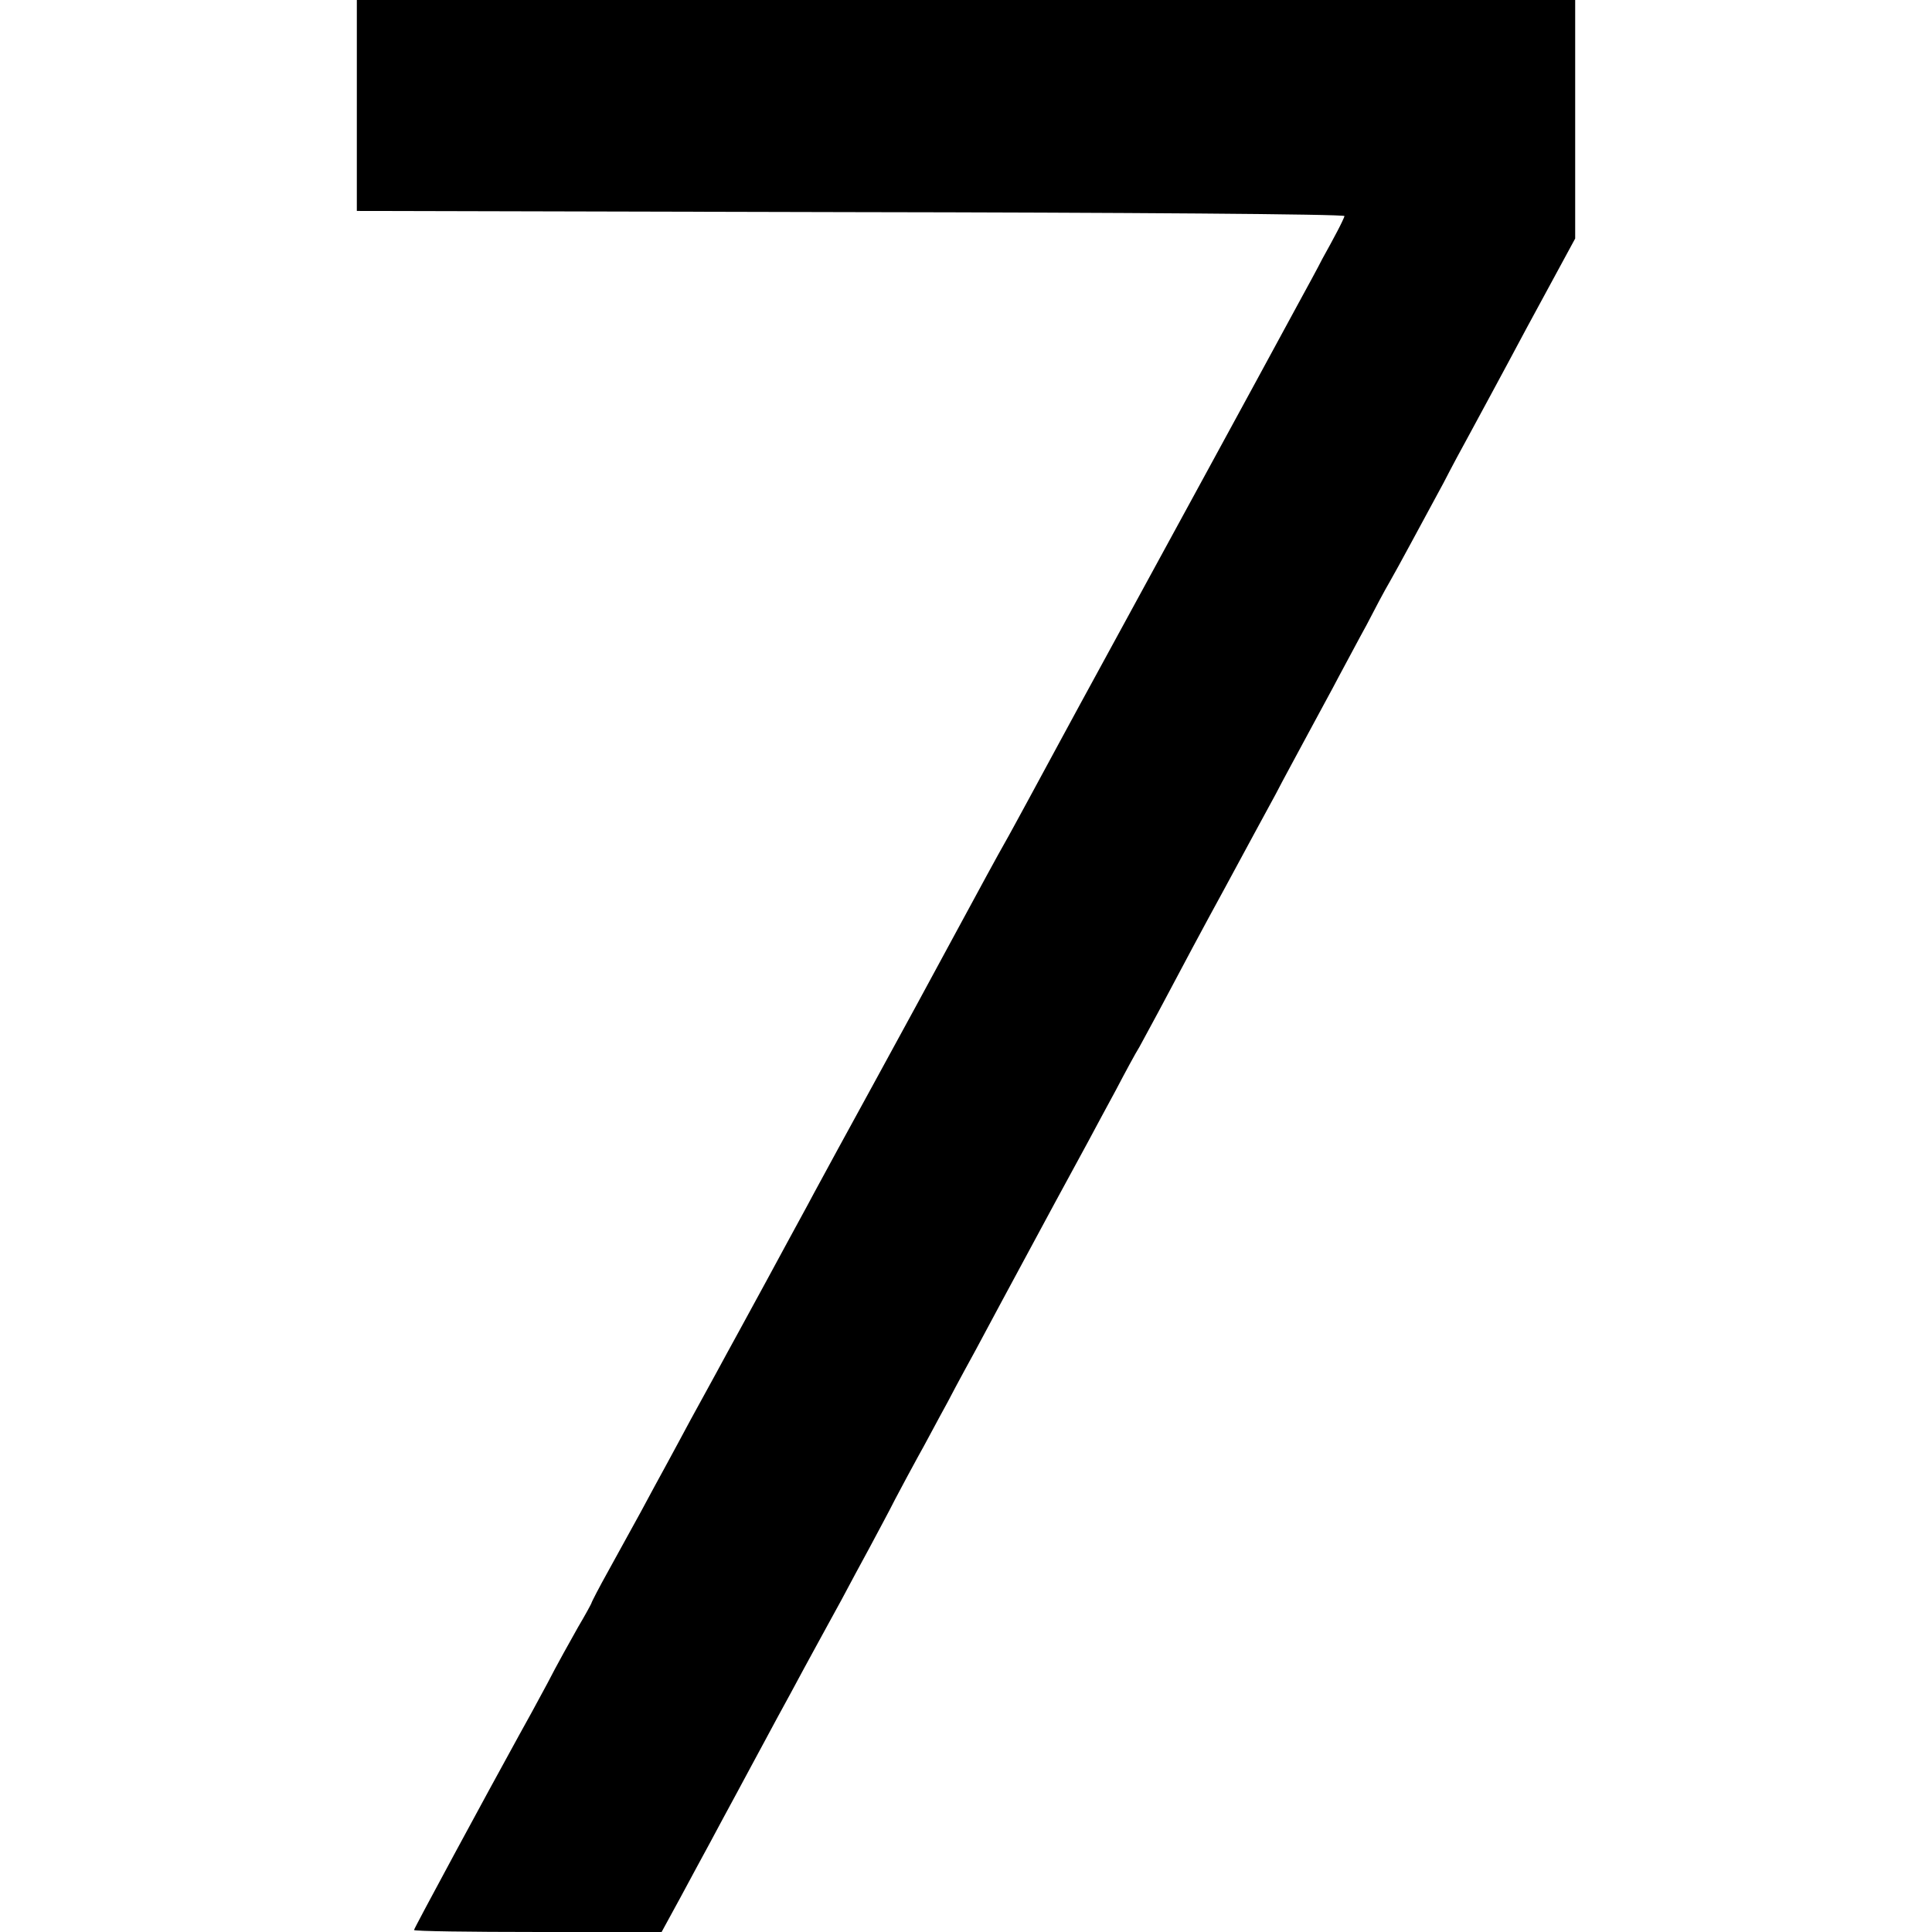 <?xml version="1.0" standalone="no"?>
<!DOCTYPE svg PUBLIC "-//W3C//DTD SVG 20010904//EN"
 "http://www.w3.org/TR/2001/REC-SVG-20010904/DTD/svg10.dtd">
<svg version="1.0" xmlns="http://www.w3.org/2000/svg"
 width="490pt" height="490pt" viewBox="0 0 490 490"
 preserveAspectRatio="xMidYMid meet">
<g transform="translate(0,490) scale(0.1,-0.1)"
fill="#000000" stroke="none">
<path d="M905 4633 l0 -268 1253 -3 c688 -1 1252 -5 1252 -10 -1 -4 -9 -21
-18 -38 -9 -17 -26 -49 -38 -70 -11 -22 -40 -75 -64 -119 -112 -207 -357 -656
-490 -900 -81 -148 -166 -306 -190 -350 -24 -44 -52 -96 -63 -115 -11 -19 -65
-118 -120 -220 -55 -102 -150 -277 -212 -390 -62 -113 -129 -236 -150 -275
-20 -38 -50 -92 -65 -120 -30 -56 -76 -140 -125 -230 -18 -33 -45 -82 -60
-110 -15 -27 -43 -79 -63 -115 -19 -36 -47 -87 -62 -115 -15 -27 -44 -81 -65
-120 -21 -38 -58 -105 -82 -149 -24 -43 -43 -80 -43 -82 0 -1 -15 -29 -34 -61
-18 -32 -54 -96 -78 -143 -25 -47 -57 -105 -71 -130 -81 -147 -267 -491 -267
-495 0 -3 141 -5 314 -5 l314 0 48 88 c26 48 59 110 74 137 15 28 46 86 70
130 24 44 55 103 70 130 15 28 44 82 65 120 21 39 50 93 65 120 15 28 44 80
64 117 20 38 52 97 71 132 19 36 49 91 65 123 17 32 43 81 58 108 16 28 49 91
76 140 26 50 58 108 70 130 12 22 42 78 67 125 93 173 192 356 219 405 15 28
46 86 70 130 23 44 50 94 60 110 9 17 41 75 70 130 29 55 94 177 145 270 51
94 109 202 130 240 20 39 58 108 83 155 25 47 61 112 78 145 18 33 49 92 70
130 20 39 46 88 59 110 24 42 72 132 136 250 20 39 49 93 64 120 15 28 82 151
148 275 l122 225 0 303 0 302 -1545 0 -1545 0 0 -267z"/>
</g>
</svg>
